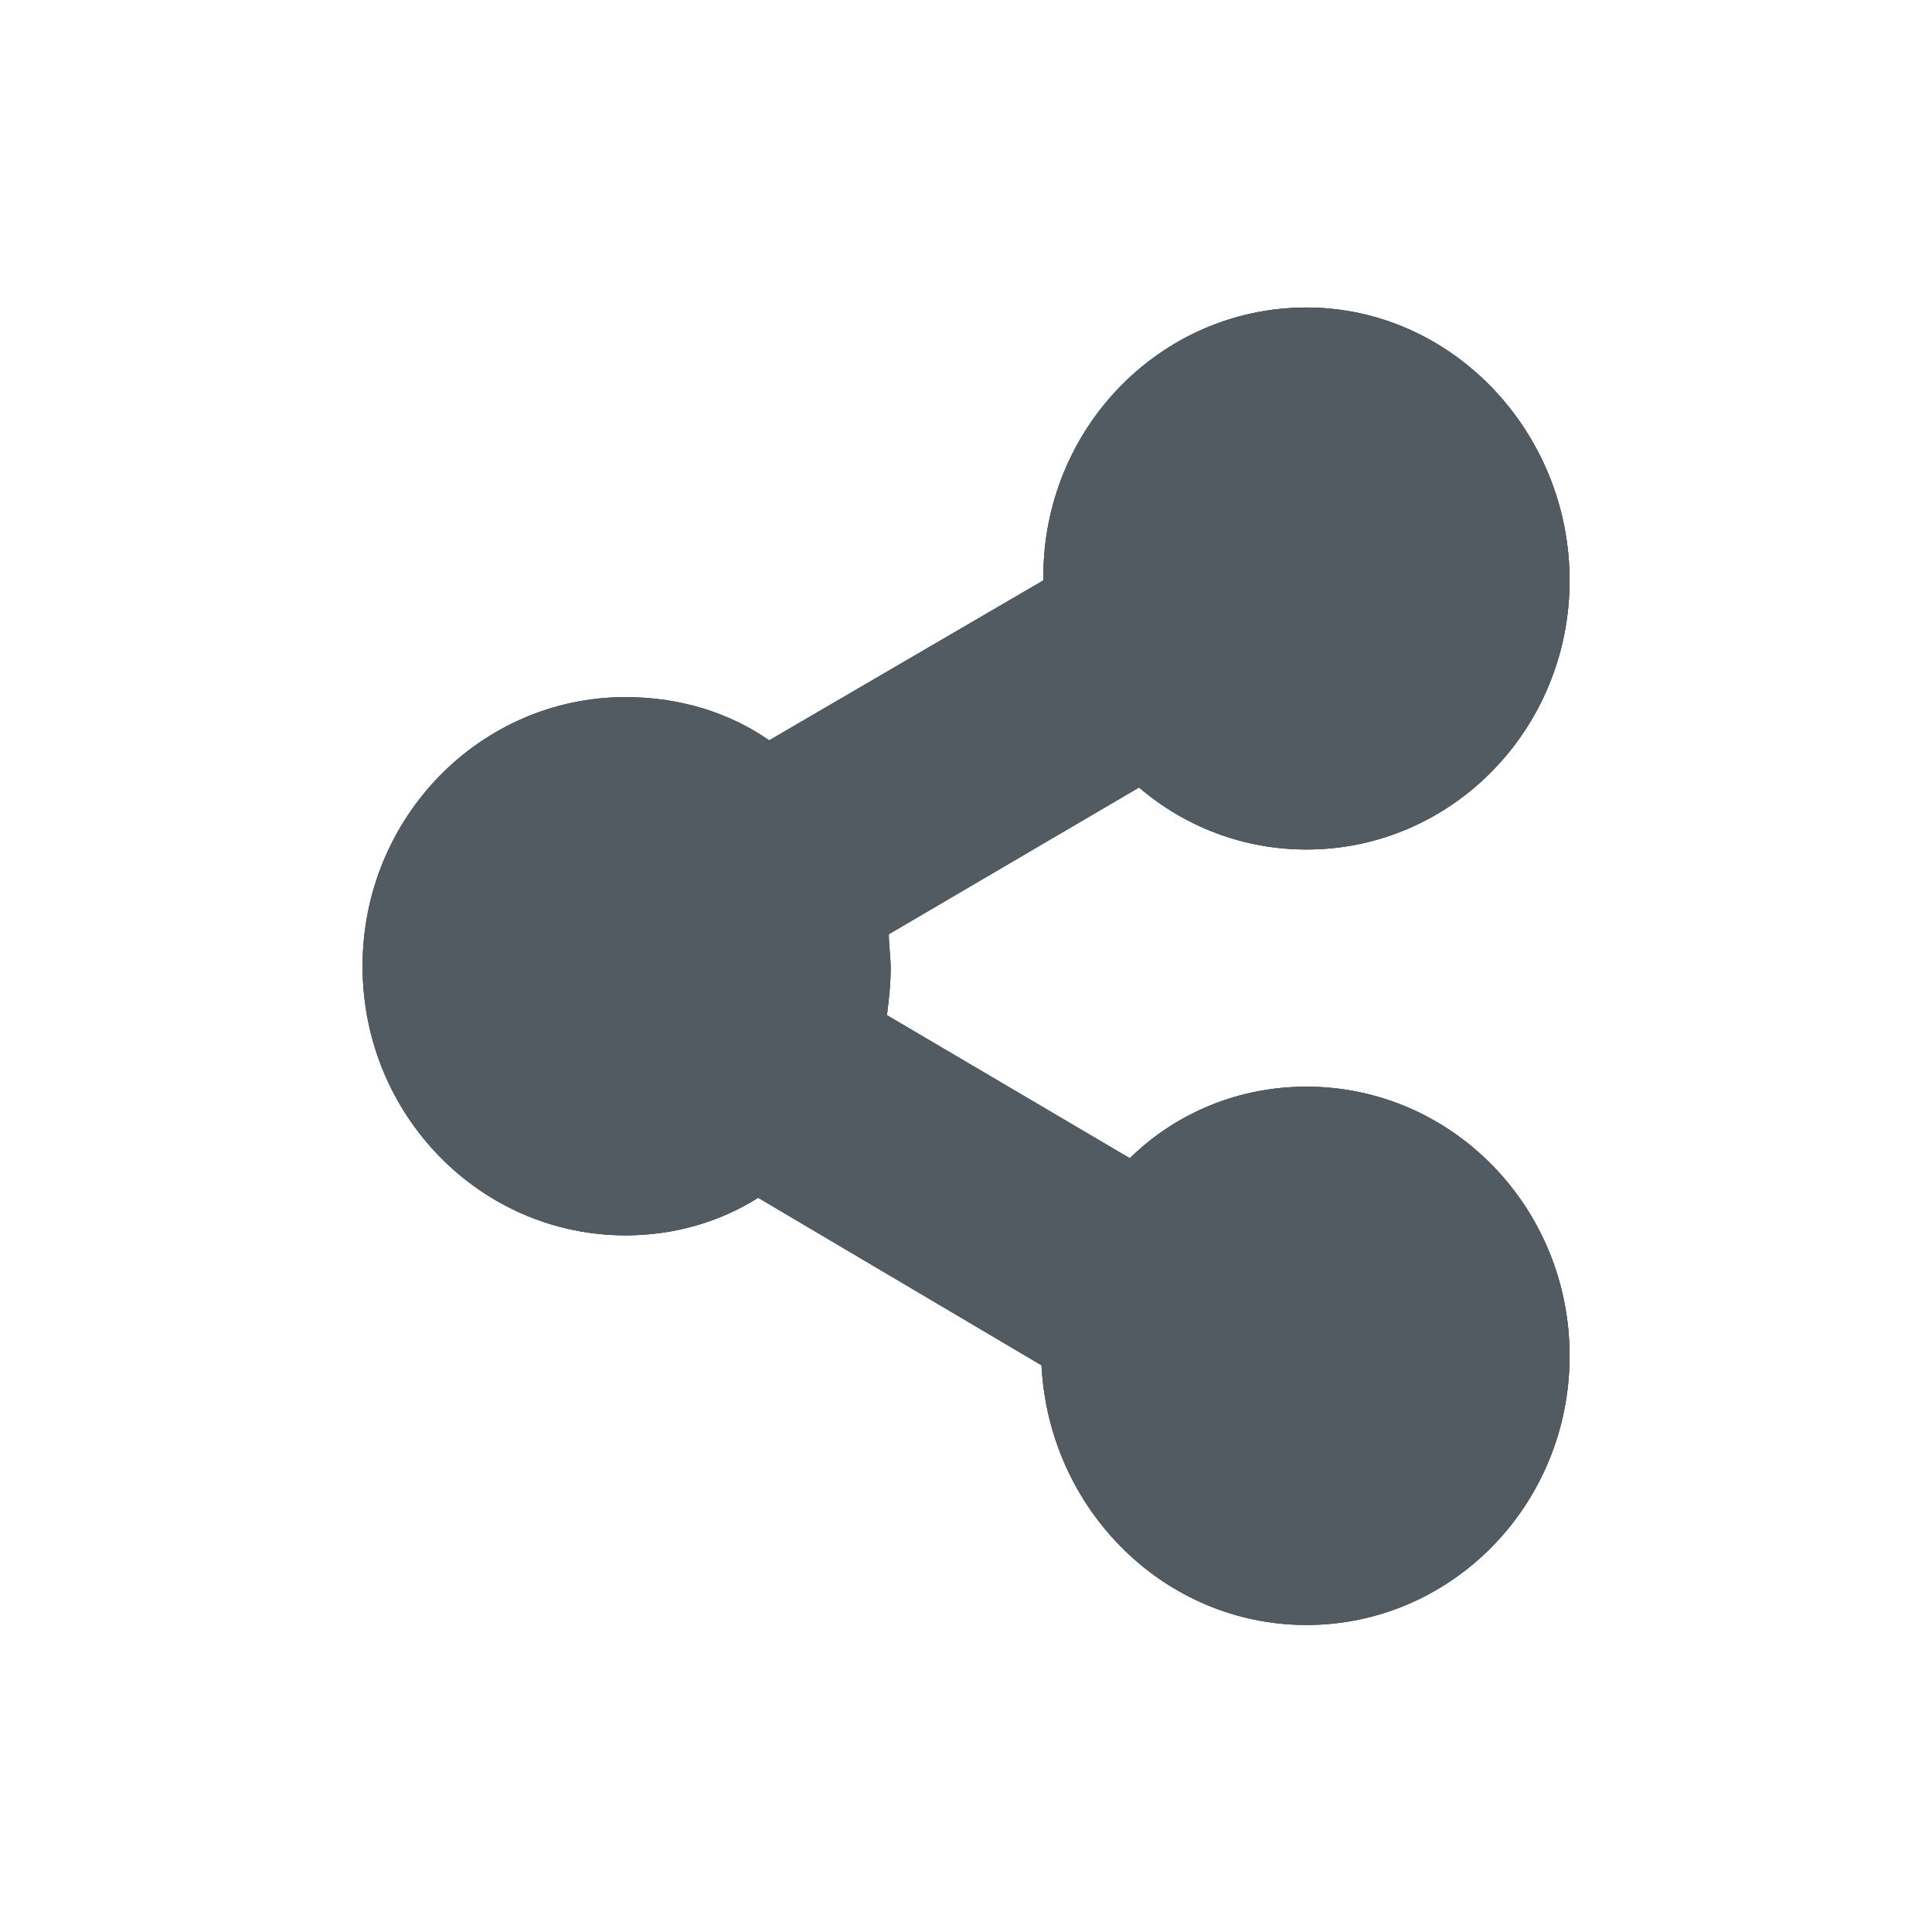 <?xml version="1.0" encoding="UTF-8"?>
<svg width="24px" height="24px" viewBox="0 0 24 24" version="1.1" xmlns="http://www.w3.org/2000/svg" xmlns:xlink="http://www.w3.org/1999/xlink">
    <title>share</title>
    <g id="assets" stroke="none" stroke-width="1" fill="none" fill-rule="evenodd">
        <g id="share" fill-rule="nonzero">
            <rect id="Rectangle" x="0" y="0.003" width="24" height="24"></rect>
            <path d="M7.772,8.66 C5.967,8.66 4.504,10.156 4.504,12.003 C4.504,13.85 5.967,15.346 7.772,15.346 C8.367,15.346 8.938,15.183 9.418,14.879 L12.938,16.96 C13.03,18.76 14.47,20.186 16.23,20.186 C18.035,20.186 19.498,18.69 19.498,16.843 C19.498,14.996 18.035,13.499 16.23,13.499 C15.384,13.499 14.607,13.827 14.035,14.388 L11.018,12.611 C11.041,12.424 11.064,12.237 11.064,12.026 C11.064,11.886 11.041,11.746 11.041,11.605 L14.15,9.782 C14.721,10.273 15.453,10.553 16.23,10.553 C18.035,10.553 19.498,9.057 19.498,7.21 C19.498,5.363 18.035,3.82 16.23,3.82 C14.424,3.82 12.961,5.316 12.961,7.163 C12.961,7.187 12.961,7.187 12.961,7.21 L9.555,9.197 C9.052,8.847 8.435,8.66 7.772,8.66 Z" id="Path" fill="#B6BBC1"></path>
            <path d="M7.772,8.66 C5.967,8.66 4.504,10.156 4.504,12.003 C4.504,13.85 5.967,15.346 7.772,15.346 C8.367,15.346 8.938,15.183 9.418,14.879 L12.938,16.96 C13.03,18.76 14.47,20.186 16.23,20.186 C18.035,20.186 19.498,18.69 19.498,16.843 C19.498,14.996 18.035,13.499 16.23,13.499 C15.384,13.499 14.607,13.827 14.035,14.388 L11.018,12.611 C11.041,12.424 11.064,12.237 11.064,12.026 C11.064,11.886 11.041,11.746 11.041,11.605 L14.15,9.782 C14.721,10.273 15.453,10.553 16.23,10.553 C18.035,10.553 19.498,9.057 19.498,7.21 C19.498,5.363 18.035,3.82 16.23,3.82 C14.424,3.82 12.961,5.316 12.961,7.163 C12.961,7.187 12.961,7.187 12.961,7.21 L9.555,9.197 C9.052,8.847 8.435,8.66 7.772,8.66 Z" id="Path" fill="#2F363F"></path>
            <path d="M7.772,8.66 C5.967,8.66 4.504,10.156 4.504,12.003 C4.504,13.85 5.967,15.346 7.772,15.346 C8.367,15.346 8.938,15.183 9.418,14.879 L12.938,16.96 C13.03,18.76 14.47,20.186 16.23,20.186 C18.035,20.186 19.498,18.69 19.498,16.843 C19.498,14.996 18.035,13.499 16.23,13.499 C15.384,13.499 14.607,13.827 14.035,14.388 L11.018,12.611 C11.041,12.424 11.064,12.237 11.064,12.026 C11.064,11.886 11.041,11.746 11.041,11.605 L14.15,9.782 C14.721,10.273 15.453,10.553 16.23,10.553 C18.035,10.553 19.498,9.057 19.498,7.21 C19.498,5.363 18.035,3.82 16.23,3.82 C14.424,3.82 12.961,5.316 12.961,7.163 C12.961,7.187 12.961,7.187 12.961,7.21 L9.555,9.197 C9.052,8.847 8.435,8.66 7.772,8.66 Z" id="Path" fill="#535B62"></path>
        </g>
    </g>
</svg>